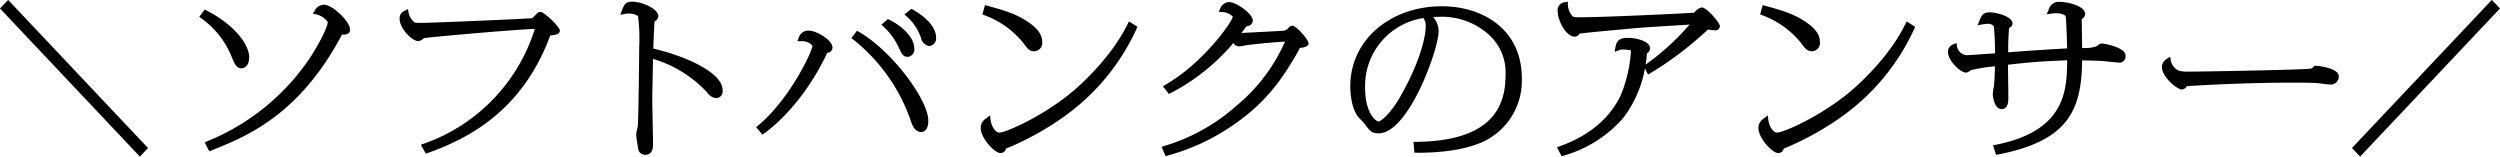 <svg xmlns="http://www.w3.org/2000/svg" width="399" height="25" viewBox="0 0 399 25">
  <defs>
    <style>
      .cls-1 {
        fill-rule: evenodd;
      }
    </style>
  </defs>
  <path id="ソフトバンクアンサー.svg" class="cls-1" d="M521,1431.35l22.32,23.64,1.3-1.37-22.32-23.63Zm51.741-.6a1.674,1.674,0,0,0-1.5.94l-0.326.49,0.577,0.12a3.115,3.115,0,0,1,1.814,1.21c0,0.85-1.516,3.73-2.875,5.78a35.978,35.978,0,0,1-16.374,13.26l-0.381.16,0.542,1.11,0.216,0.32,0.346-.14c5.581-2.24,14-5.61,20.813-18.5a1.374,1.374,0,0,0,1.059-.2,0.8,0.8,0,0,0,.218-0.59C576.866,1433.45,574.052,1430.75,572.742,1430.75Zm-14.814,8.21,0.055,0.13c0.49,1.17.76,1.81,1.576,1.81,0.6,0,1.211-.59,1.211-1.74,0-2.35-2.858-5.5-6.8-7.48l-0.3-.15-0.868,1.16,0.337,0.24A13.915,13.915,0,0,1,557.928,1438.96Zm49.318-7.07a0.649,0.649,0,0,0-.409.15c-0.13.11-.635,0.61-0.882,0.86-2.89.21-16.491,0.75-17.327,0.75-1.345,0-1.4-.01-1.542-0.13a2.828,2.828,0,0,1-.883-1.51l-0.077-.56-0.506.26a1.3,1.3,0,0,0-.845,1.27c0,1.51,1.922,3.58,3.013,3.58a1.308,1.308,0,0,0,.7-0.34c0.091-.06.175-0.12,0.184-0.13,0.587-.14,14.083-1.35,17.691-1.48a28.38,28.38,0,0,1-17.745,18.33l-0.441.16,0.778,1.42,0.322-.11c6.251-2.22,15.057-6.57,19.551-18.76,0.7-.05,1.525-0.16,1.525-0.76S607.855,1431.89,607.246,1431.89Zm18.019,5.86c0.038-1.09.117-3.03,0.174-3.86a1.807,1.807,0,0,1,.079-0.51,0.907,0.907,0,0,0,.547-0.81c0-1.11-2.455-2.3-4.184-2.3-1,0-1.266.43-1.636,1.43l-0.247.66,0.7-.13a2.955,2.955,0,0,1,.647-0.07,2.752,2.752,0,0,1,1.483.39,28.474,28.474,0,0,1,.188,5.06c0,1.92-.122,11.18-0.21,12.43,0,0.08-.077.42-0.125,0.64a4.685,4.685,0,0,0-.145.81,16.5,16.5,0,0,0,.3,2.04,1.142,1.142,0,0,0,1.116,1.18c1.271,0,1.271-1.22,1.271-1.87,0-.49-0.028-1.89-0.057-3.34-0.031-1.53-.063-3.11-0.063-3.68,0-.48.029-1.87,0.058-3.3,0.023-1.17.048-2.37,0.058-3.12a19.113,19.113,0,0,1,8.676,5.39,1.93,1.93,0,0,0,1.438.87,1.074,1.074,0,0,0,1-1.24C636.335,1441.4,629.835,1438.81,625.265,1437.75Zm32.825-2.67-0.305-.18-0.907,1.18,0.312,0.24a28.339,28.339,0,0,1,9.234,13.13c0.433,1.34,1.1,1.62,1.583,1.62,0.346,0,1.151-.18,1.151-1.82C669.158,1446.04,663.581,1438.3,658.09,1435.08Zm-7.98-.19a1.584,1.584,0,0,0-1.634,1.15l-0.211.53,0.576,0.01a2.217,2.217,0,0,1,1.829.7c0,0.9-3.7,8.67-8.683,12.76l-0.311.25,1.008,1.2,0.3-.21c1.42-1.02,6.315-4.94,10.05-12.85a0.863,0.863,0,0,0,.837-0.8C653.873,1436.33,651.231,1434.89,650.11,1434.89Zm16.591-3.35-0.235-.13-1.12.89,0.351,0.32a7.98,7.98,0,0,1,2.294,3.42,1.619,1.619,0,0,0,1.307,1.31,1.227,1.227,0,0,0,1.091-1.45C670.389,1434.49,668.976,1432.81,666.7,1431.54Zm-2.269,6.03c0.5,1.06.708,1.5,1.443,1.5a1.152,1.152,0,0,0,1.031-1.39c0-1.77-2.046-3.59-3.946-4.52l-0.236-.12-1.053.89,0.326,0.31A10.325,10.325,0,0,1,664.432,1437.57Zm19.83-.79c0.756,1.02,1.039,1.4,1.793,1.4a1.317,1.317,0,0,0,1.271-1.56c0-1.02-.673-2.01-2-2.94-2-1.45-4.088-2.03-6.735-2.76l-0.387-.11-0.41,1.49,0.33,0.13A14.379,14.379,0,0,1,684.262,1436.78Zm16.717-2.96c-2.6,5.38-7.675,9.84-8.667,10.68-4.781,4.05-10.8,6.66-11.812,6.66-0.612,0-1.268-.95-1.4-2.04l-0.09-.71-0.56.45a1.772,1.772,0,0,0-.929,1.56c0,1.64,2.221,4.01,3.163,4.01a0.914,0.914,0,0,0,.882-0.71,1.287,1.287,0,0,1,.373-0.16,46.036,46.036,0,0,0,9.34-5.28,35.1,35.1,0,0,0,11.125-13.7l0.131-.31-1.358-.85Zm26.277,0.29a0.822,0.822,0,0,0-.62.35,1.26,1.26,0,0,1-.711.44c-0.345.03-4.877,0.27-6.788,0.36,0.242-.33.655-0.89,0.819-1.07a1.016,1.016,0,0,0,1-.88c0-1.11-2.627-2.99-3.854-2.99a1.638,1.638,0,0,0-1.353,1.04l-0.244.52,0.571,0.05a2.406,2.406,0,0,1,1.678.73c-0.116.87-4.727,7.4-10.762,10.88l-0.4.23,0.961,1.22,0.289-.13a33.053,33.053,0,0,0,10-7.99,1.147,1.147,0,0,0,.973.53,5.735,5.735,0,0,0,.832-0.13c0.134-.03.248-0.05,0.3-0.06,2.358-.29,4.328-0.47,6.139-0.57a27.679,27.679,0,0,1-7.8,10.28,30.156,30.156,0,0,1-11.484,6.38l-0.411.14,0.639,1.47,0.333-.09a33.574,33.574,0,0,0,9.483-4.22c6.094-3.89,8.795-8.01,11.24-12.23,0.03-.05.084-0.16,0.148-0.29,0.054-.11.152-0.31,0.223-0.44,0.443-.02,1.395-0.15,1.395-0.74C729.848,1436.35,727.9,1434.11,727.256,1434.11ZM751.14,1431c-8.342,0-14.634,5.48-14.634,12.73,0,0.76.086,3.32,1.189,4.84a7.508,7.508,0,0,0,.526.57,9.2,9.2,0,0,1,.639.71c0.712,0.98,1.037,1.43,2.16,1.43,4.8,0,9.589-13.46,9.589-16.29a3.52,3.52,0,0,0-.882-2.27c0.246-.02.522-0.03,0.843-0.03a11.139,11.139,0,0,1,8.044,2.84,8.111,8.111,0,0,1,2.666,6.58c0,6.97-4.664,10.42-14.259,10.53l-0.435.01,0.166,1.73h0.364c4.532,0,8.136-.61,10.712-1.82a10.73,10.73,0,0,0,6.054-10.07C763.882,1434.56,757.483,1431,751.14,1431Zm-6.713,14.52c-1.58,2.75-3.078,3.87-3.426,3.87-0.351-.04-2.133-1.16-2.133-5.48a10.952,10.952,0,0,1,9.309-11.03,2.031,2.031,0,0,1,.371,1.24C748.548,1436.08,747.469,1440.24,744.427,1445.52Zm48.174-14.34a2.08,2.08,0,0,0-1.072.69,2.328,2.328,0,0,1-.189.16c-2.15.15-14.539,0.73-18.258,0.73-0.927,0-1.058-.06-1.266-0.37a2.92,2.92,0,0,1-.586-1.63l0.016-.48-0.477.07a1.275,1.275,0,0,0-1.15,1.54c0,1.42,1.353,3.96,2.683,3.96a0.862,0.862,0,0,0,.634-0.27c0.075-.09.146-0.17,0.168-0.19s0.086-.03.115-0.04c0.62-.11,7.971-0.79,9.686-0.93,0.682-.06,2.855-0.19,4.892-0.32,1.07-.06,2.1-0.13,2.863-0.18a39.212,39.212,0,0,1-7.024,6.39c0.1-.6.174-1.21,0.22-1.82a0.882,0.882,0,0,0,.5-0.76c0-1.19-2.295-1.69-3.523-1.69-1.462,0-1.826.52-2.016,1.55l-0.128.69,0.663-.25a1.723,1.723,0,0,1,.73-0.13,6.26,6.26,0,0,1,1.222.15c0,0.02,0,.03,0,0.04a22.033,22.033,0,0,1-1.67,7.2c-1.83,3.71-5.1,6.42-9.715,8.06l-0.435.15,0.763,1.45,0.32-.11a19.9,19.9,0,0,0,9.467-5.97,18.454,18.454,0,0,0,3.494-7.94l0.5,0.96,0.357-.2a54.521,54.521,0,0,0,9.2-6.98,9.024,9.024,0,0,0,1.028.12,0.72,0.72,0,0,0,.881-0.63C795.494,1433.57,793.345,1431.18,792.6,1431.18Zm15.784,5.6c0.757,1.02,1.04,1.4,1.794,1.4a1.317,1.317,0,0,0,1.271-1.56c0-1.02-.673-2.01-2-2.94-2-1.45-4.088-2.03-6.735-2.76l-0.387-.11-0.411,1.49,0.331,0.13A14.369,14.369,0,0,1,808.385,1436.78Zm16.718-2.96c-2.595,5.38-7.675,9.84-8.667,10.68-4.781,4.05-10.8,6.66-11.812,6.66-0.612,0-1.268-.95-1.4-2.04l-0.09-.71-0.56.45a1.772,1.772,0,0,0-.929,1.56c0,1.64,2.221,4.01,3.163,4.01a0.914,0.914,0,0,0,.882-0.71,1.287,1.287,0,0,1,.373-0.16,46.036,46.036,0,0,0,9.34-5.28,35.091,35.091,0,0,0,11.124-13.7l0.132-.31-1.358-.85Zm31.352,3.11a1.391,1.391,0,0,0-.691.34c-0.082.05-.154,0.11-0.2,0.13a5.7,5.7,0,0,1-2.26.25c0-.46-0.015-1.17-0.025-1.9-0.016-1.07-.032-2.19-0.032-2.59a0.189,0.189,0,0,1,.022-0.14,0.926,0.926,0,0,0,.518-0.78c0-1.28-2.723-1.95-4.184-1.95a1.69,1.69,0,0,0-1.654,1.33l-0.308.66,0.847-.12a4.439,4.439,0,0,1,.545-0.05c0.763,0,1.6.16,1.674,0.61,0.052,0.42.184,3.43,0.205,5.01-2.527.12-6.49,0.39-9.406,0.62,0-1.79.036-2.36,0.119-3.56,0.022-.31.024-0.31,0.086-0.36a0.772,0.772,0,0,0,.485-0.69c0-1.1-2.53-1.77-3.643-1.77s-1.345.59-1.664,1.4l-0.259.66,0.8-.14a4.129,4.129,0,0,1,.729-0.08,1.132,1.132,0,0,1,1.06.41,42.319,42.319,0,0,1,.189,4.29l-1.043.07c-1.289.09-3.237,0.23-3.449,0.23a1.713,1.713,0,0,1-1.585-1.43l-0.06-.51-0.48.19a1.237,1.237,0,0,0-.889,1.26c0,1.37,1.988,3.27,2.863,3.27a1.324,1.324,0,0,0,.674-0.31c0.074-.04.14-0.09,0.143-0.09a23.722,23.722,0,0,1,3.814-.6l0,0.11c-0.045,1.48-.056,1.84-0.158,3.05l-0.024.13a9.468,9.468,0,0,0-.161,1.13c0,0.47.252,2.4,1.421,2.4,1.06,0,1.06-1.35,1.06-1.79,0-.39-0.013-1.5-0.028-2.65-0.012-1-.025-2.03-0.03-2.64,4.229-.48,5.513-0.54,9.437-0.71-0.008,4.87-.317,11.29-11.388,13.49l-0.438.08,0.481,1.53,0.352-.07c11.07-2.16,13.315-6.96,13.385-15.01,1,0.01,2.464.05,3.178,0.09,0.216,0.02.962,0.1,1.594,0.16,0.524,0.05.973,0.1,1.015,0.1a1,1,0,0,0,1.151-1.09C860.249,1437.45,856.493,1436.93,856.455,1436.93Zm34.184,3.56-0.247.02-0.115.11a0.8,0.8,0,0,1-.639.35c-1.83.18-16.7,0.46-19.389,0.46a5,5,0,0,1-1.533-.16l-0.178.35,0.156-.36a2.273,2.273,0,0,1-1.233-1.61l-0.119-.59-0.509.33a1.5,1.5,0,0,0-.8,1.29c0,1.6,2.456,3.61,3.192,3.61a1.064,1.064,0,0,0,.8-0.53c3.209-.23,10.181-0.57,16.916-0.57,1.105,0,3.163,0,4.166.1,0.09,0.01.29,0.04,0.527,0.07,0.628,0.08,1.123.14,1.312,0.14a1.307,1.307,0,0,0,1.332-1.29C894.283,1440.78,890.675,1440.49,890.639,1440.49Zm28.057-10.5-22.32,23.63,1.3,1.37L920,1431.35Z" transform="translate(-521 -1430)"/>
</svg>
